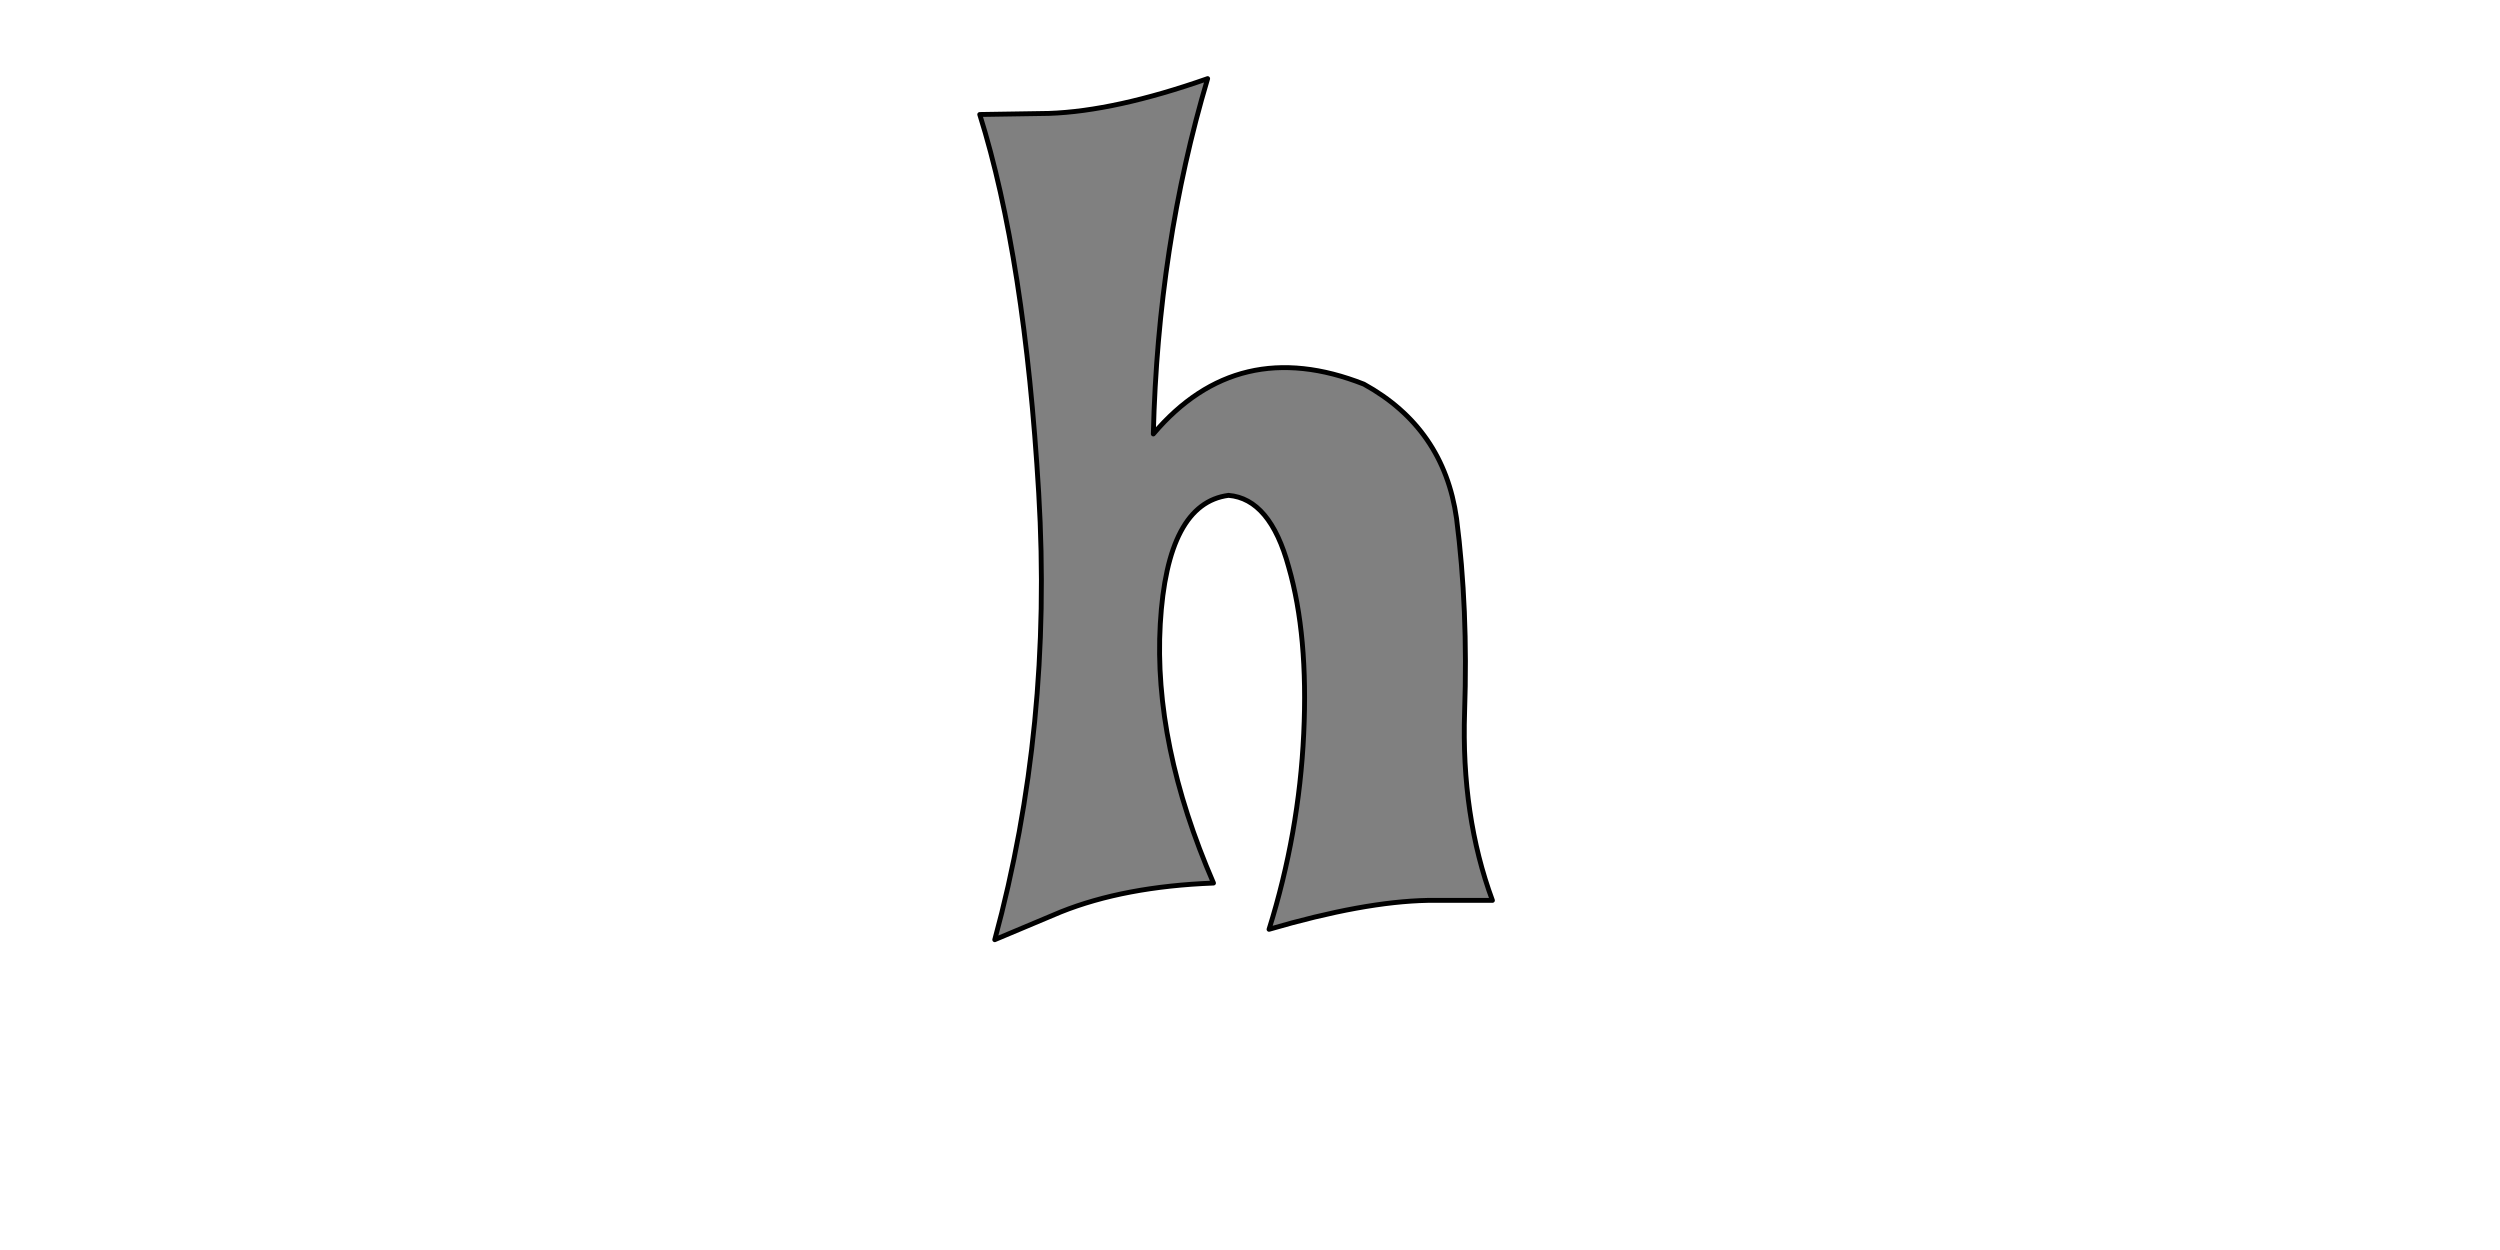 <?xml version="1.0" encoding="UTF-8" standalone="no"?>
<svg xmlns:xlink="http://www.w3.org/1999/xlink" height="512.0px" width="1024.0px" xmlns="http://www.w3.org/2000/svg">
  <g transform="matrix(1.0, 0.0, 0.0, 1.0, 0.0, 0.0)">
    <path d="M611.3 368.8 L611.3 368.8 Q598.5 334.2 599.9 291.55 601.35 249.35 596.6 212.35 591.4 175.4 558.65 157.35 507.0 137.0 472.4 177.75 474.3 100.5 494.65 32.2 456.75 45.5 429.7 46.45 L401.3 46.9 Q419.75 105.7 425.45 201.95 431.15 297.7 407.45 384.9 L434.45 373.55 Q460.55 363.1 497.05 361.7 472.4 304.8 475.25 255.5 478.1 206.2 503.2 202.9 520.25 204.3 527.85 232.25 535.9 260.25 534.0 300.55 532.1 341.3 519.8 380.65 558.65 369.3 584.75 368.8 L611.3 368.8 611.3 368.8" fill="#808080" fill-rule="evenodd" stroke="none"/>
    <path d="M611.3 368.8 L611.3 368.8 584.75 368.8 Q558.65 369.3 519.8 380.65 532.1 341.3 534.0 300.55 535.9 260.25 527.85 232.25 520.25 204.3 503.2 202.9 478.1 206.2 475.25 255.5 472.4 304.8 497.05 361.7 460.55 363.1 434.45 373.55 L407.45 384.9 Q431.15 297.7 425.45 201.95 419.75 105.7 401.3 46.9 L429.7 46.45 Q456.75 45.5 494.65 32.2 474.3 100.5 472.4 177.75 507.0 137.0 558.65 157.35 591.4 175.4 596.6 212.35 601.35 249.35 599.9 291.55 598.5 334.2 611.3 368.8 L611.3 368.8 Z" fill="none" stroke="#000000" stroke-linecap="round" stroke-linejoin="round" stroke-width="2.0"/>
  </g>
</svg>
